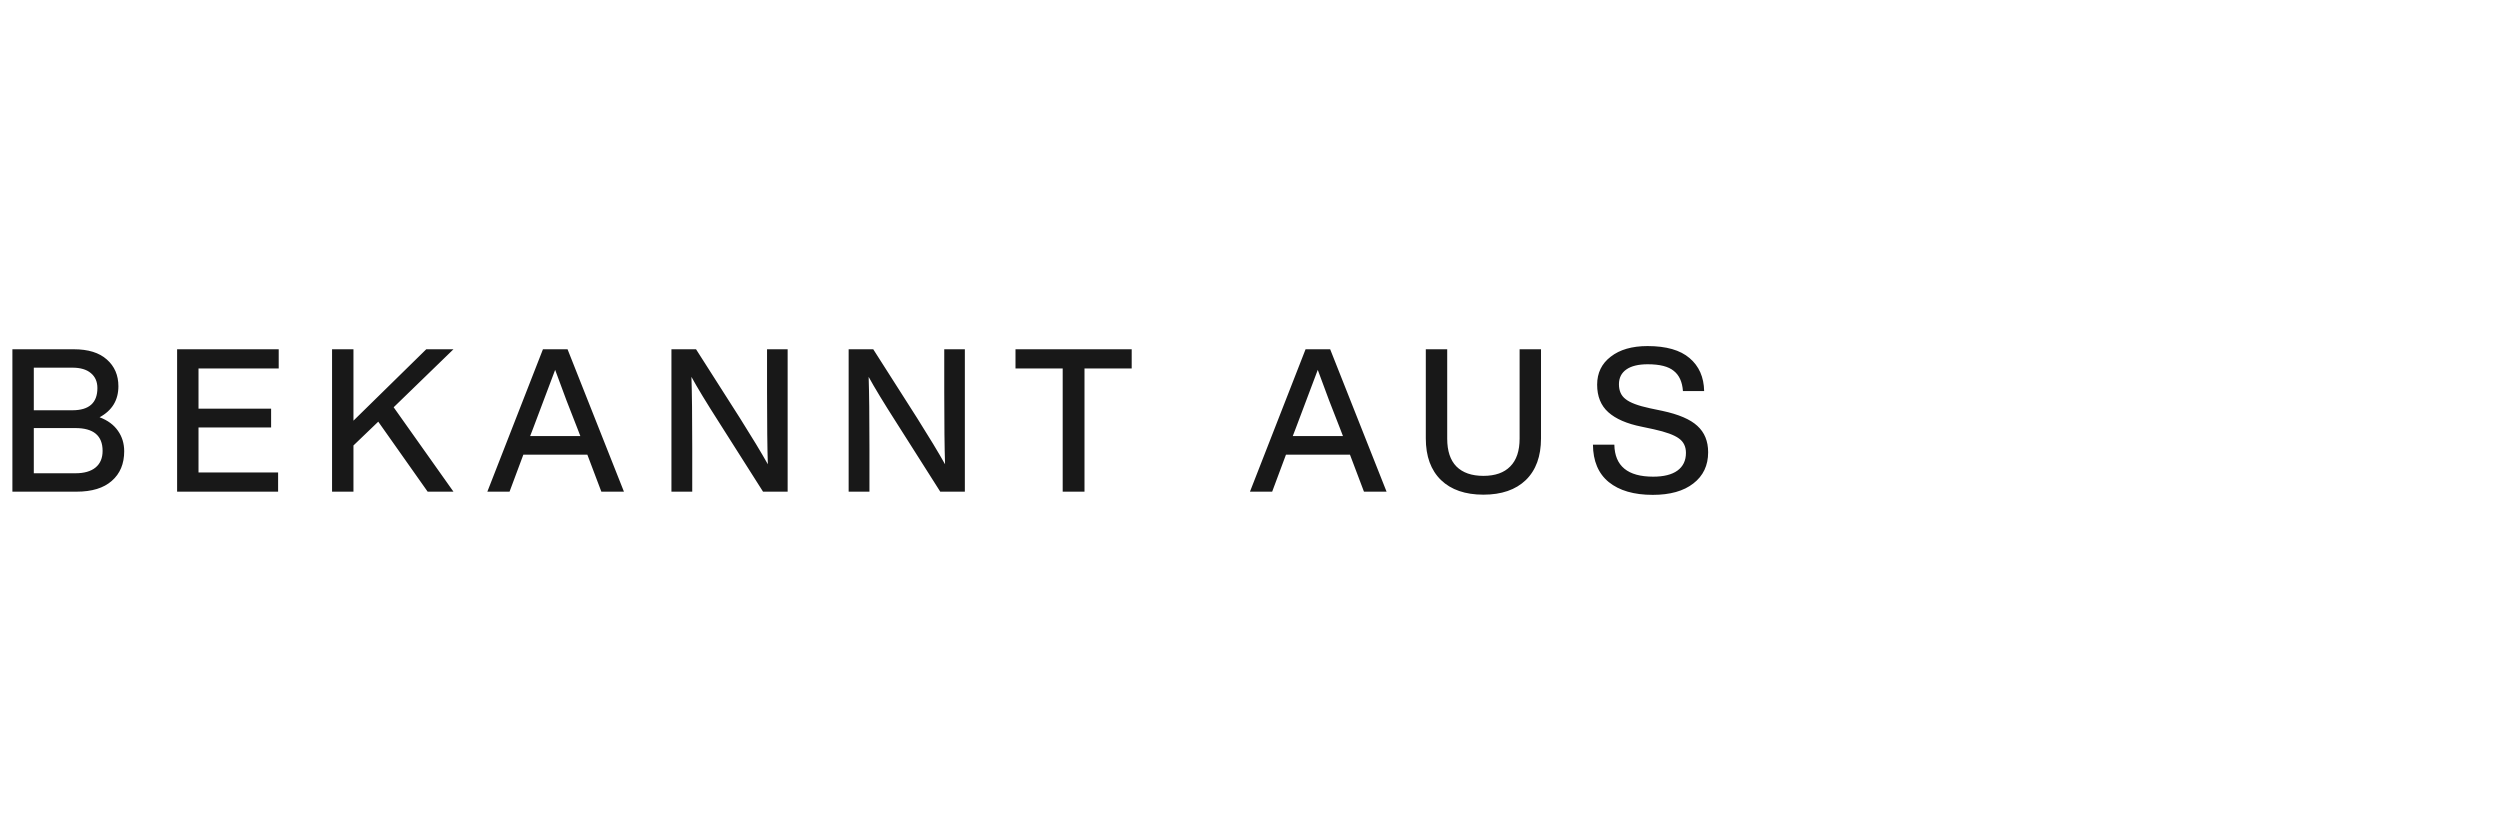 <svg xmlns="http://www.w3.org/2000/svg" fill="none" viewBox="0 0 900 300" height="300" width="900">
<path fill="#181818" d="M35.856 150.216C38.784 151.32 40.992 152.952 42.48 155.112C43.968 157.224 44.712 159.672 44.712 162.456C44.712 166.968 43.224 170.52 40.248 173.112C37.32 175.704 33.096 177 27.576 177H4.464V125.736H26.568C31.752 125.736 35.712 126.96 38.448 129.408C41.232 131.856 42.624 135.072 42.624 139.056C42.624 144.048 40.368 147.768 35.856 150.216ZM26.064 132.36H12.168V147.696H26.064C32.064 147.696 35.064 145.032 35.064 139.704C35.064 137.4 34.272 135.6 32.688 134.304C31.152 133.008 28.944 132.36 26.064 132.36ZM12.168 170.376H27.144C30.312 170.376 32.736 169.68 34.416 168.288C36.096 166.896 36.936 164.904 36.936 162.312C36.936 156.84 33.672 154.104 27.144 154.104H12.168V170.376ZM100.336 125.736V132.648H71.464V147.12H97.6V153.888H71.464V170.088H100.12V177H63.76V125.736H100.336ZM153.452 125.736H163.244L141.716 146.616L163.244 177H153.956L136.172 151.8L127.244 160.368V177H119.54V125.736H127.244V151.44L153.452 125.736ZM224.621 177H216.485L211.445 163.68H188.405L183.437 177H175.445L195.461 125.736H204.317L224.621 177ZM191.933 154.176L190.853 156.984H208.925L207.845 154.176C205.301 147.84 202.637 140.832 199.853 133.152C196.541 141.984 193.901 148.992 191.933 154.176ZM276.134 141.288V125.736H283.55V177H274.694L258.926 152.16C254.318 144.96 250.982 139.464 248.918 135.672C249.11 141.384 249.206 149.976 249.206 161.448V177H241.718V125.736H250.574L266.414 150.576C270.686 157.344 274.022 162.864 276.422 167.136C276.23 161.376 276.134 152.76 276.134 141.288ZM339.93 141.288V125.736H347.346V177H338.49L322.722 152.16C318.114 144.96 314.778 139.464 312.714 135.672C312.906 141.384 313.002 149.976 313.002 161.448V177H305.514V125.736H314.37L330.21 150.576C334.482 157.344 337.818 162.864 340.218 167.136C340.026 161.376 339.93 152.76 339.93 141.288ZM365.579 125.736H407.411V132.648H390.419V177H382.571V132.648H365.579V125.736ZM499.164 177H491.028L485.988 163.68H462.948L457.98 177H449.988L470.004 125.736H478.86L499.164 177ZM466.476 154.176L465.396 156.984H483.468L482.388 154.176C479.844 147.84 477.18 140.832 474.396 133.152C471.084 141.984 468.444 148.992 466.476 154.176ZM549.29 172.824C545.642 176.328 540.554 178.08 534.026 178.08C527.498 178.08 522.41 176.328 518.762 172.824C515.114 169.272 513.29 164.28 513.29 157.848V125.736H520.994V157.92C520.994 162.336 522.098 165.672 524.306 167.928C526.562 170.184 529.802 171.312 534.026 171.312C538.25 171.312 541.466 170.184 543.674 167.928C545.93 165.672 547.058 162.336 547.058 157.92V125.736H554.762V157.848C554.762 164.28 552.938 169.272 549.29 172.824ZM594.988 178.152C588.22 178.152 582.94 176.616 579.148 173.544C575.404 170.472 573.508 165.984 573.46 160.08H581.164C581.308 167.76 585.964 171.6 595.132 171.6C598.924 171.6 601.828 170.88 603.844 169.44C605.908 167.952 606.94 165.816 606.94 163.032C606.94 160.776 606.1 159.048 604.42 157.848C602.74 156.6 599.716 155.496 595.348 154.536L590.956 153.6C585.676 152.544 581.692 150.816 579.004 148.416C576.316 146.016 574.972 142.704 574.972 138.48C574.972 134.256 576.604 130.896 579.868 128.4C583.132 125.856 587.548 124.584 593.116 124.584C599.836 124.584 604.876 126.024 608.236 128.904C611.644 131.784 613.396 135.744 613.492 140.784H605.86C605.62 137.472 604.516 135.048 602.548 133.512C600.628 131.928 597.508 131.136 593.188 131.136C589.828 131.136 587.26 131.76 585.484 133.008C583.708 134.256 582.82 136.032 582.82 138.336C582.82 140.688 583.612 142.464 585.196 143.664C586.78 144.96 589.708 146.064 593.98 146.976L598.444 147.912C604.3 149.16 608.5 150.96 611.044 153.312C613.636 155.664 614.932 158.832 614.932 162.816C614.932 167.568 613.156 171.312 609.604 174.048C606.1 176.784 601.228 178.152 594.988 178.152Z"></path>
</svg>
